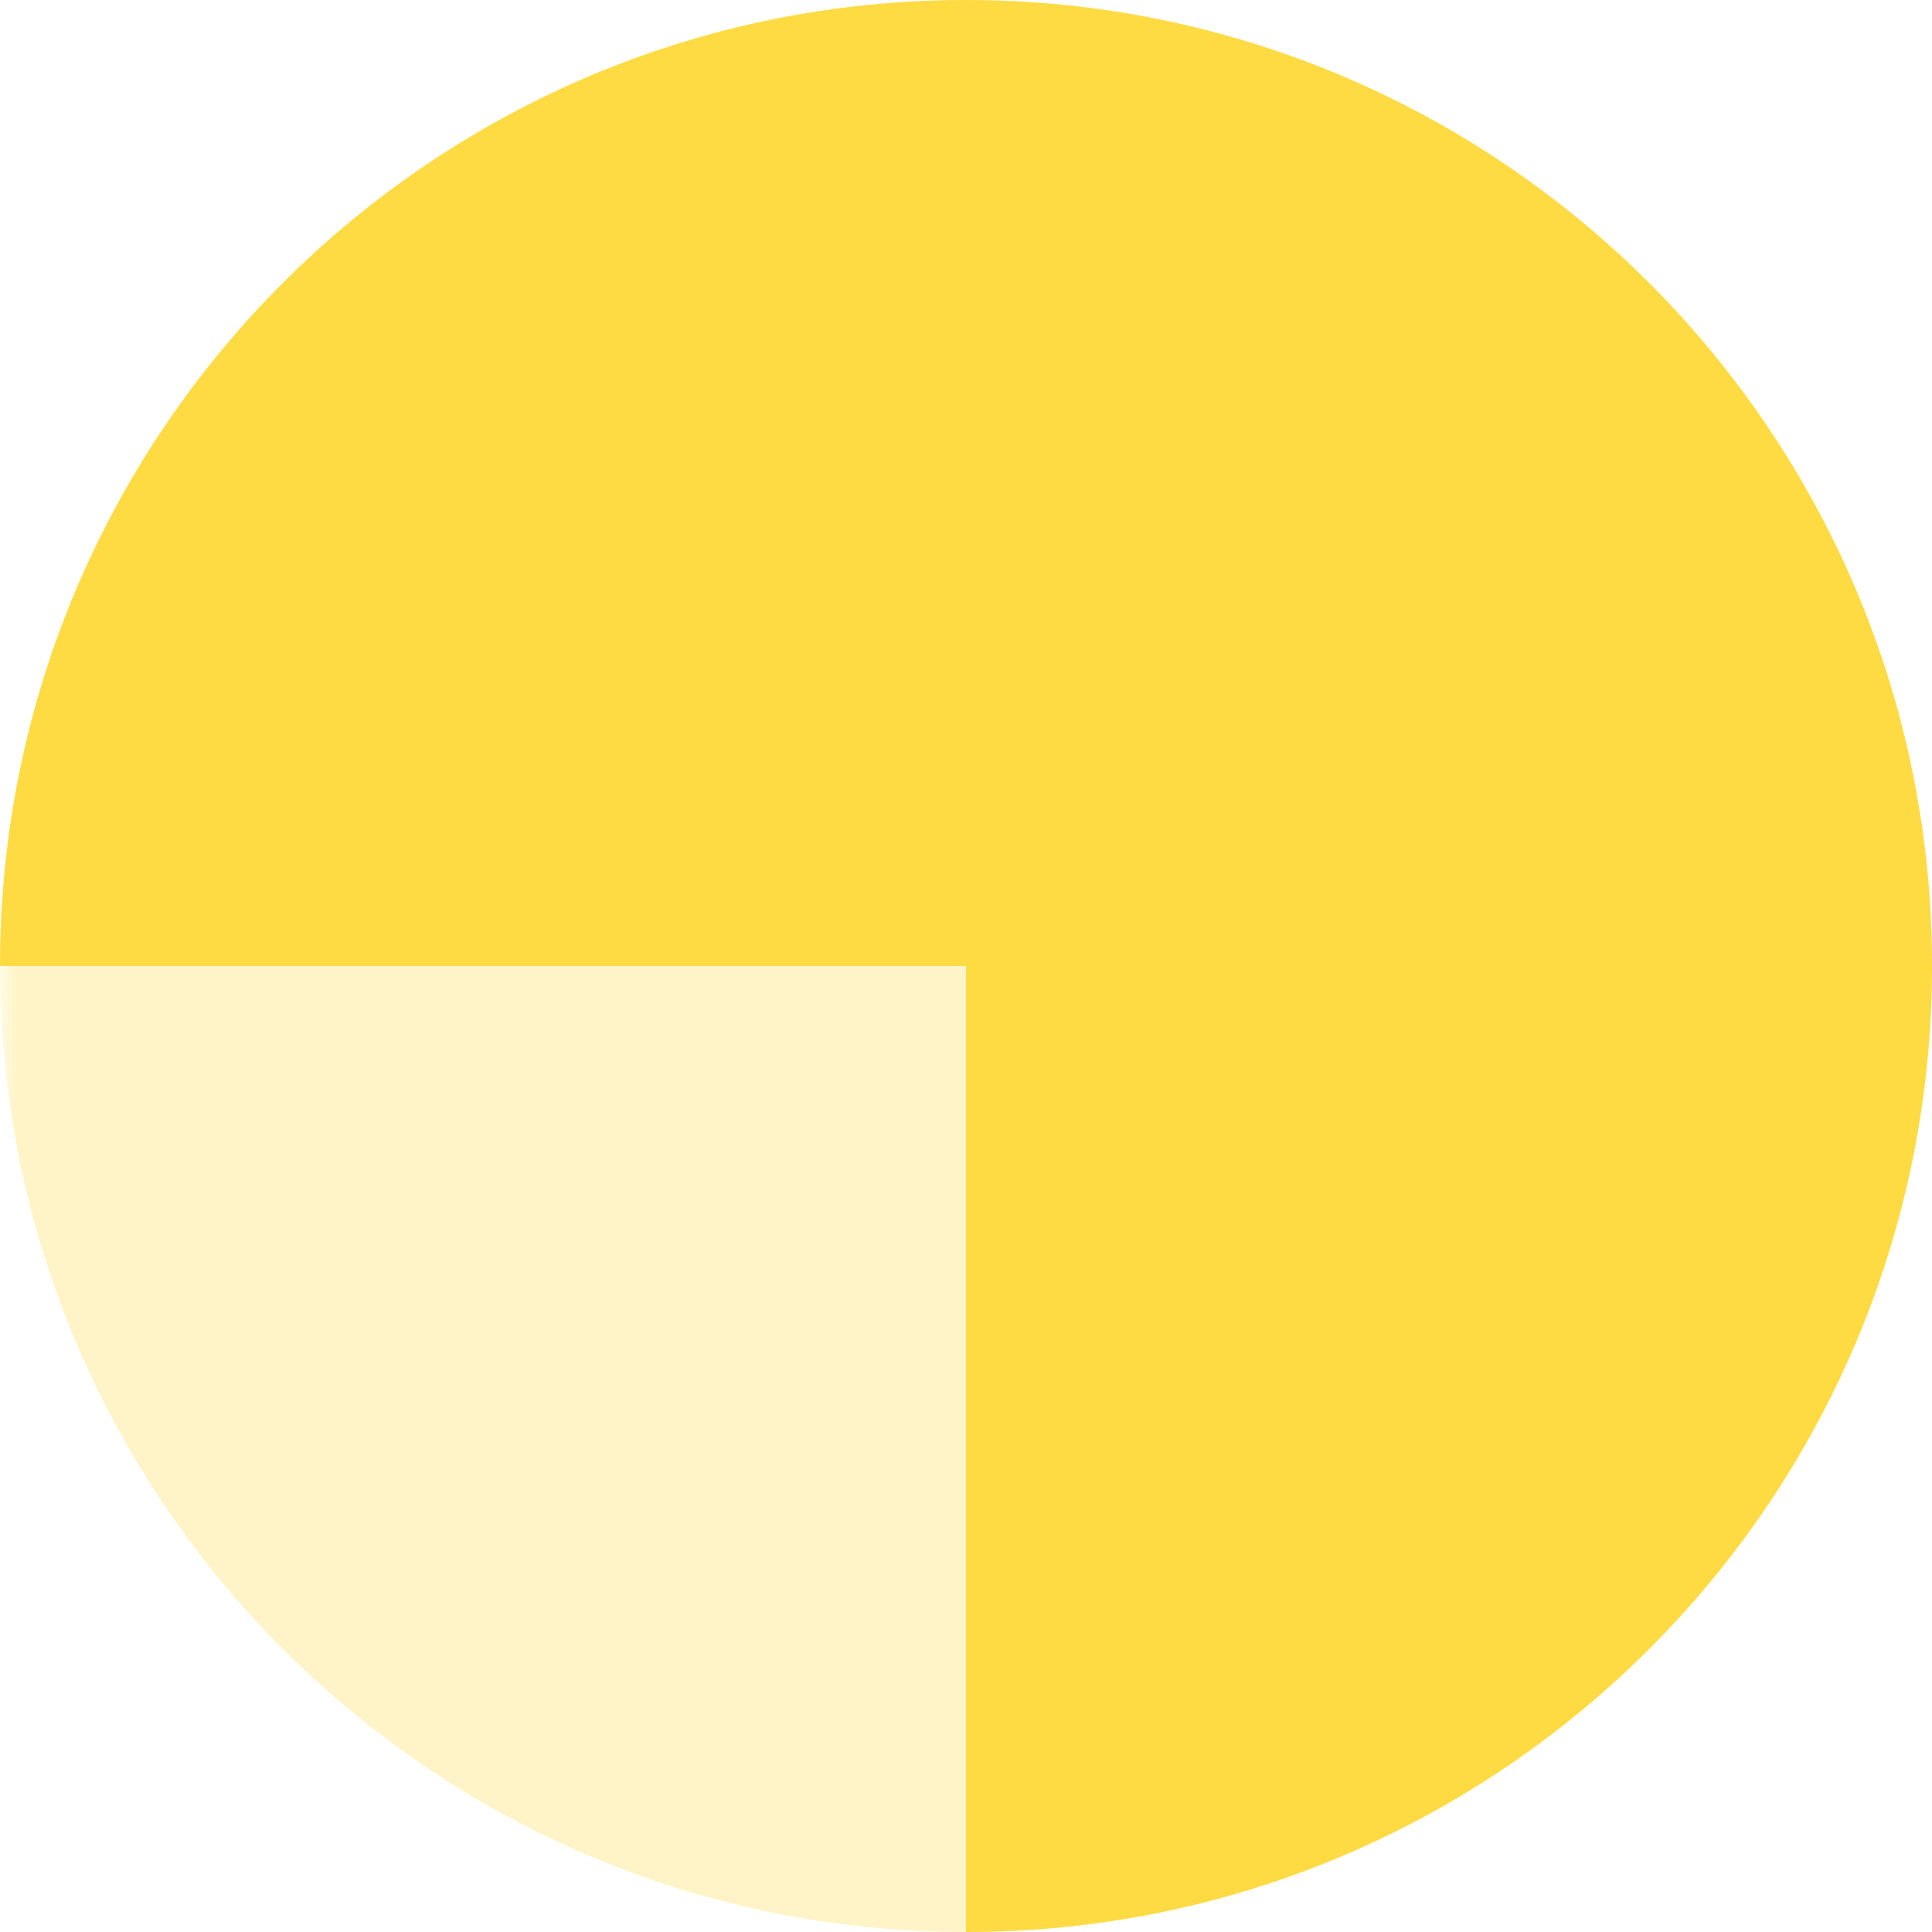 <svg xmlns="http://www.w3.org/2000/svg" xmlns:xlink="http://www.w3.org/1999/xlink" width="80" viewBox="0 0 60 60" height="80" preserveAspectRatio="xMidYMid meet"><defs><filter x="0%" y="0%" width="100%" height="100%" id="681dcb2ae0"></filter><mask id="cf5121113c"><g filter="url(#681dcb2ae0)"><rect x="-6" width="72" fill="#000000" y="-6" height="72" fill-opacity="0.3"></rect></g></mask><clipPath id="683d870a15"><path d="M 0 0 L 60 0 L 60 60 L 0 60 Z M 0 0 " clip-rule="nonzero"></path></clipPath><clipPath id="24fd5bb31c"><path d="M 30 0 C 13.43 0 0 13.43 0 30 C 0 46.57 13.43 60 30 60 C 46.57 60 60 46.57 60 30 C 60 13.43 46.57 0 30 0 Z M 30 0 " clip-rule="nonzero"></path></clipPath><clipPath id="13d9763083"><rect x="0" width="60" y="0" height="60"></rect></clipPath></defs><g mask="url(#cf5121113c)"><g transform="matrix(1, 0, 0, 1, 0, -0)"><g clip-path="url(#13d9763083)"><g clip-path="url(#683d870a15)"><g clip-path="url(#24fd5bb31c)"><rect x="-13.2" width="86.4" fill="#ffdb43" height="86.4" y="-13.2" fill-opacity="1"></rect></g></g></g></g></g><path fill="#ffdb43" d="M 0 30 C 0 13.43 13.43 0 30 0 L 30 30 L 0 30 " fill-opacity="1" fill-rule="nonzero"></path><path fill="#ffdb43" d="M 30 0 C 46.57 0 60 13.43 60 30 L 30 30 L 30 0 " fill-opacity="1" fill-rule="nonzero"></path><path fill="#ffdb43" d="M 60 30 C 60 46.57 46.57 60 30 60 L 30 30 L 60 30 " fill-opacity="1" fill-rule="nonzero"></path></svg>